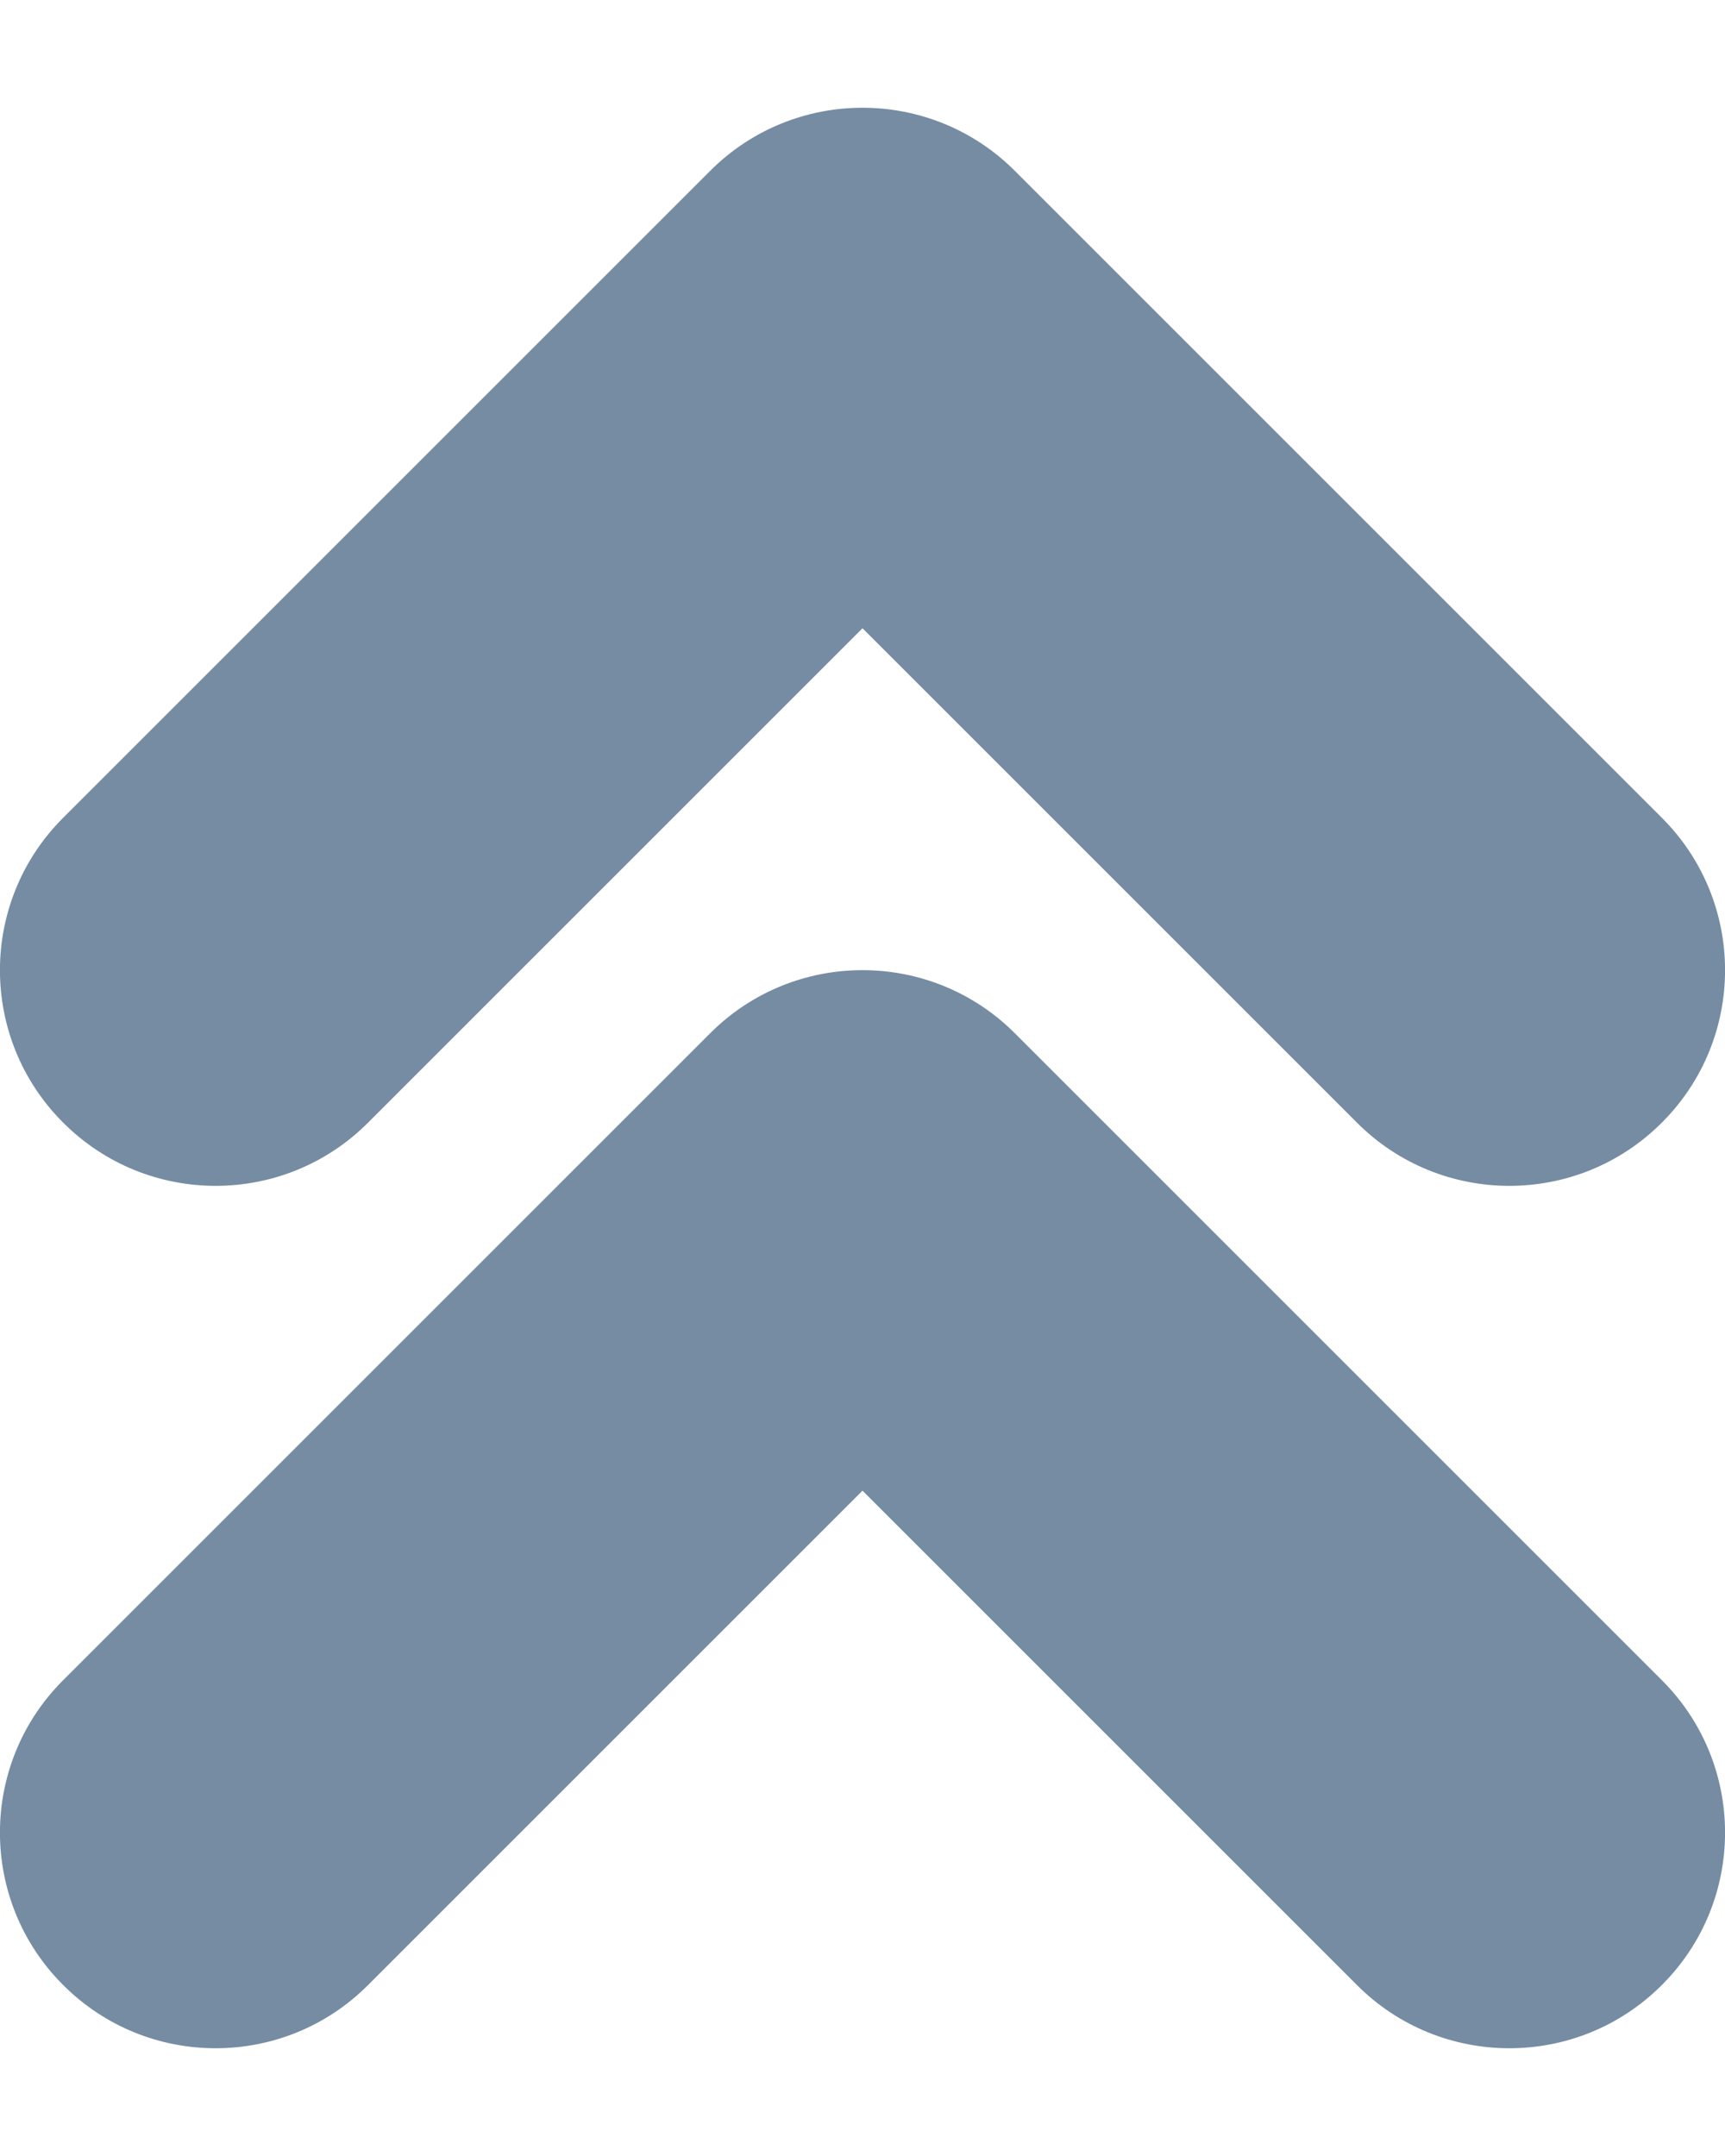 <?xml version="1.0" encoding="UTF-8"?>
<svg xmlns="http://www.w3.org/2000/svg" id="meteor-icon-kit__regular-double-chevron-up-xxs" viewBox="0 0 8 10" fill="none">
  <path fill-rule="evenodd" clip-rule="evenodd" d="M6.293 9.207L4 6.914L1.707 9.207C1.317 9.598 0.683 9.598 0.293 9.207C-0.098 8.817 -0.098 8.183 0.293 7.793L3.293 4.793C3.683 4.402 4.317 4.402 4.707 4.793L7.707 7.793C8.098 8.183 8.098 8.817 7.707 9.207C7.317 9.598 6.683 9.598 6.293 9.207zM6.293 5.207L4 2.914L1.707 5.207C1.317 5.598 0.683 5.598 0.293 5.207C-0.098 4.817 -0.098 4.183 0.293 3.793L3.293 0.793C3.683 0.402 4.317 0.402 4.707 0.793L7.707 3.793C8.098 4.183 8.098 4.817 7.707 5.207C7.317 5.598 6.683 5.598 6.293 5.207z" fill="#758CA3"></path>
</svg>
